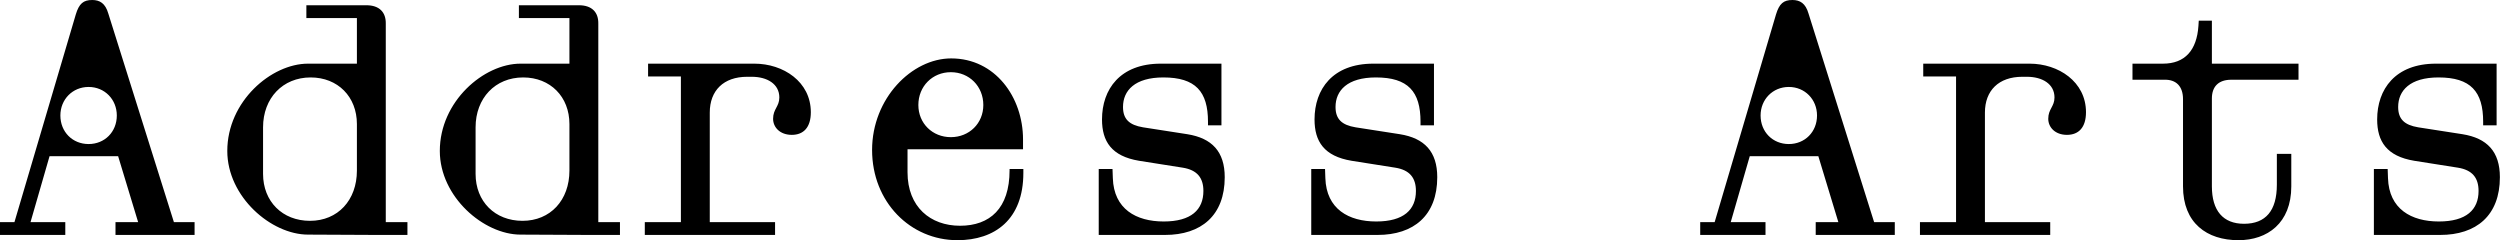 <?xml version="1.0" encoding="UTF-8"?> <svg xmlns="http://www.w3.org/2000/svg" width="7619" height="732" viewBox="0 0 7619 732" fill="none"><path d="M1.74344e-06 716V677H44L231 44C241 11 254 -2.0504e-05 281 -2.0504e-05C304 -2.0504e-05 321 10 330 41L530 677H593V716H352V677H421L360 476H151L93 677H199V716H1.74344e-06ZM270 439C319 439 356 402 356 352C356 303 319 265 270 265C221 265 184 303 184 352C184 402 221 439 270 439ZM938.695 194H1087.7V55H933.695V16H1116.7C1155.7 16 1176.7 37 1175.7 73V677H1241.7V716H1145.7L938.695 715C826.695 715 692.695 600 692.695 460C692.695 309 826.695 194 938.695 194ZM1087.7 378C1087.7 295 1029.7 236 946.695 236C861.695 236 801.695 299 801.695 388V530C801.695 614 860.695 673 944.695 673C1029.7 673 1087.7 610 1087.7 520V378ZM1586.39 194H1735.39V55H1581.39V16H1764.39C1803.39 16 1824.39 37 1823.39 73V677H1889.39V716H1793.39L1586.39 715C1474.39 715 1340.39 600 1340.39 460C1340.39 309 1474.39 194 1586.39 194ZM1735.39 378C1735.39 295 1677.39 236 1594.39 236C1509.39 236 1449.39 299 1449.39 388V530C1449.39 614 1508.39 673 1592.39 673C1677.39 673 1735.39 610 1735.39 520V378ZM1965.09 716V677H2075.09V233H1975.09V194H2299.09C2387.09 194 2471.09 249 2471.09 342C2471.09 388 2449.09 411 2413.09 411C2377.09 411 2356.09 388 2356.09 362C2356.09 332 2375.09 325 2375.09 297C2375.09 256 2338.09 234 2291.09 234H2277.09C2205.09 234 2163.09 276 2163.09 343V677H2362.09V716H1965.09ZM2897.78 418C2953.78 418 2996.78 376 2996.78 320C2996.78 263 2953.78 220 2897.78 220C2841.78 220 2798.78 263 2798.78 320C2798.78 376 2841.78 418 2897.78 418ZM2917.78 732C2774.78 732 2657.78 616 2657.78 457C2657.78 300 2778.78 178 2898.78 178C3032.78 178 3117.78 296 3117.78 425V455H2765.78V525C2765.78 631 2835.78 688 2925.78 688C3016.78 688 3076.78 635 3076.78 519V515H3118.78V527C3118.78 669 3031.78 732 2917.78 732ZM3732.48 540C3732.48 657 3660.48 716 3550.48 716H3348.48V515H3390.48L3391.48 543C3394.48 637 3462.48 675 3546.48 675C3630.48 675 3667.48 639 3667.48 582C3667.48 542 3648.48 518 3604.48 511L3471.48 490C3387.48 476 3358.48 431 3358.48 364C3358.48 272 3413.48 194 3537.48 194H3722.48V382H3681.48V371C3681.48 279 3643.48 236 3545.48 236C3458.48 236 3422.48 276 3422.48 326C3422.48 363 3441.48 381 3483.48 388L3618.48 409C3693.48 421 3732.48 462 3732.48 540ZM4380.17 540C4380.17 657 4308.17 716 4198.17 716H3996.17V515H4038.17L4039.17 543C4042.17 637 4110.17 675 4194.17 675C4278.17 675 4315.17 639 4315.17 582C4315.17 542 4296.17 518 4252.17 511L4119.17 490C4035.17 476 4006.17 431 4006.17 364C4006.17 272 4061.17 194 4185.17 194H4370.17V382H4329.17V371C4329.17 279 4291.17 236 4193.17 236C4106.17 236 4070.17 276 4070.17 326C4070.17 363 4089.17 381 4131.17 388L4266.17 409C4341.17 421 4380.17 462 4380.17 540ZM5181.56 716V677H5225.56L5412.56 44C5422.56 11 5435.56 -2.0504e-05 5462.56 -2.0504e-05C5485.56 -2.0504e-05 5502.56 10 5511.56 41L5711.56 677H5774.56V716H5533.56V677H5602.56L5541.56 476H5332.56L5274.56 677H5380.56V716H5181.56ZM5451.56 439C5500.56 439 5537.56 402 5537.56 352C5537.56 303 5500.56 265 5451.56 265C5402.56 265 5365.56 303 5365.56 352C5365.56 402 5402.56 439 5451.56 439ZM5851.26 716V677H5961.26V233H5861.26V194H6185.26C6273.26 194 6357.26 249 6357.26 342C6357.26 388 6335.26 411 6299.26 411C6263.26 411 6242.26 388 6242.26 362C6242.26 332 6261.26 325 6261.26 297C6261.26 256 6224.26 234 6177.26 234H6163.26C6091.26 234 6049.26 276 6049.26 343V677H6248.26V716H5851.26ZM6700.95 63H6740.95V194H7004.95V243H6799.95C6760.95 243 6740.95 264 6740.95 300V568C6740.95 642 6774.95 682 6838.95 682C6904.95 682 6938.95 642 6938.95 563V469H6982.95V568C6982.95 680 6909.95 732 6821.95 732C6725.95 732 6652.95 680 6652.95 568V302C6652.95 263 6631.95 242 6595.95 243H6498.95V194H6591.95C6658.95 194 6694.95 153 6699.95 79L6700.95 63ZM7618.65 540C7618.65 657 7546.65 716 7436.65 716H7234.65V515H7276.65L7277.65 543C7280.65 637 7348.65 675 7432.65 675C7516.65 675 7553.65 639 7553.65 582C7553.65 542 7534.65 518 7490.65 511L7357.65 490C7273.65 476 7244.65 431 7244.65 364C7244.65 272 7299.65 194 7423.65 194H7608.65V382H7567.65V371C7567.65 279 7529.65 236 7431.65 236C7344.65 236 7308.65 276 7308.65 326C7308.65 363 7327.65 381 7369.65 388L7504.65 409C7579.65 421 7618.65 462 7618.65 540Z" fill="black"></path></svg> 